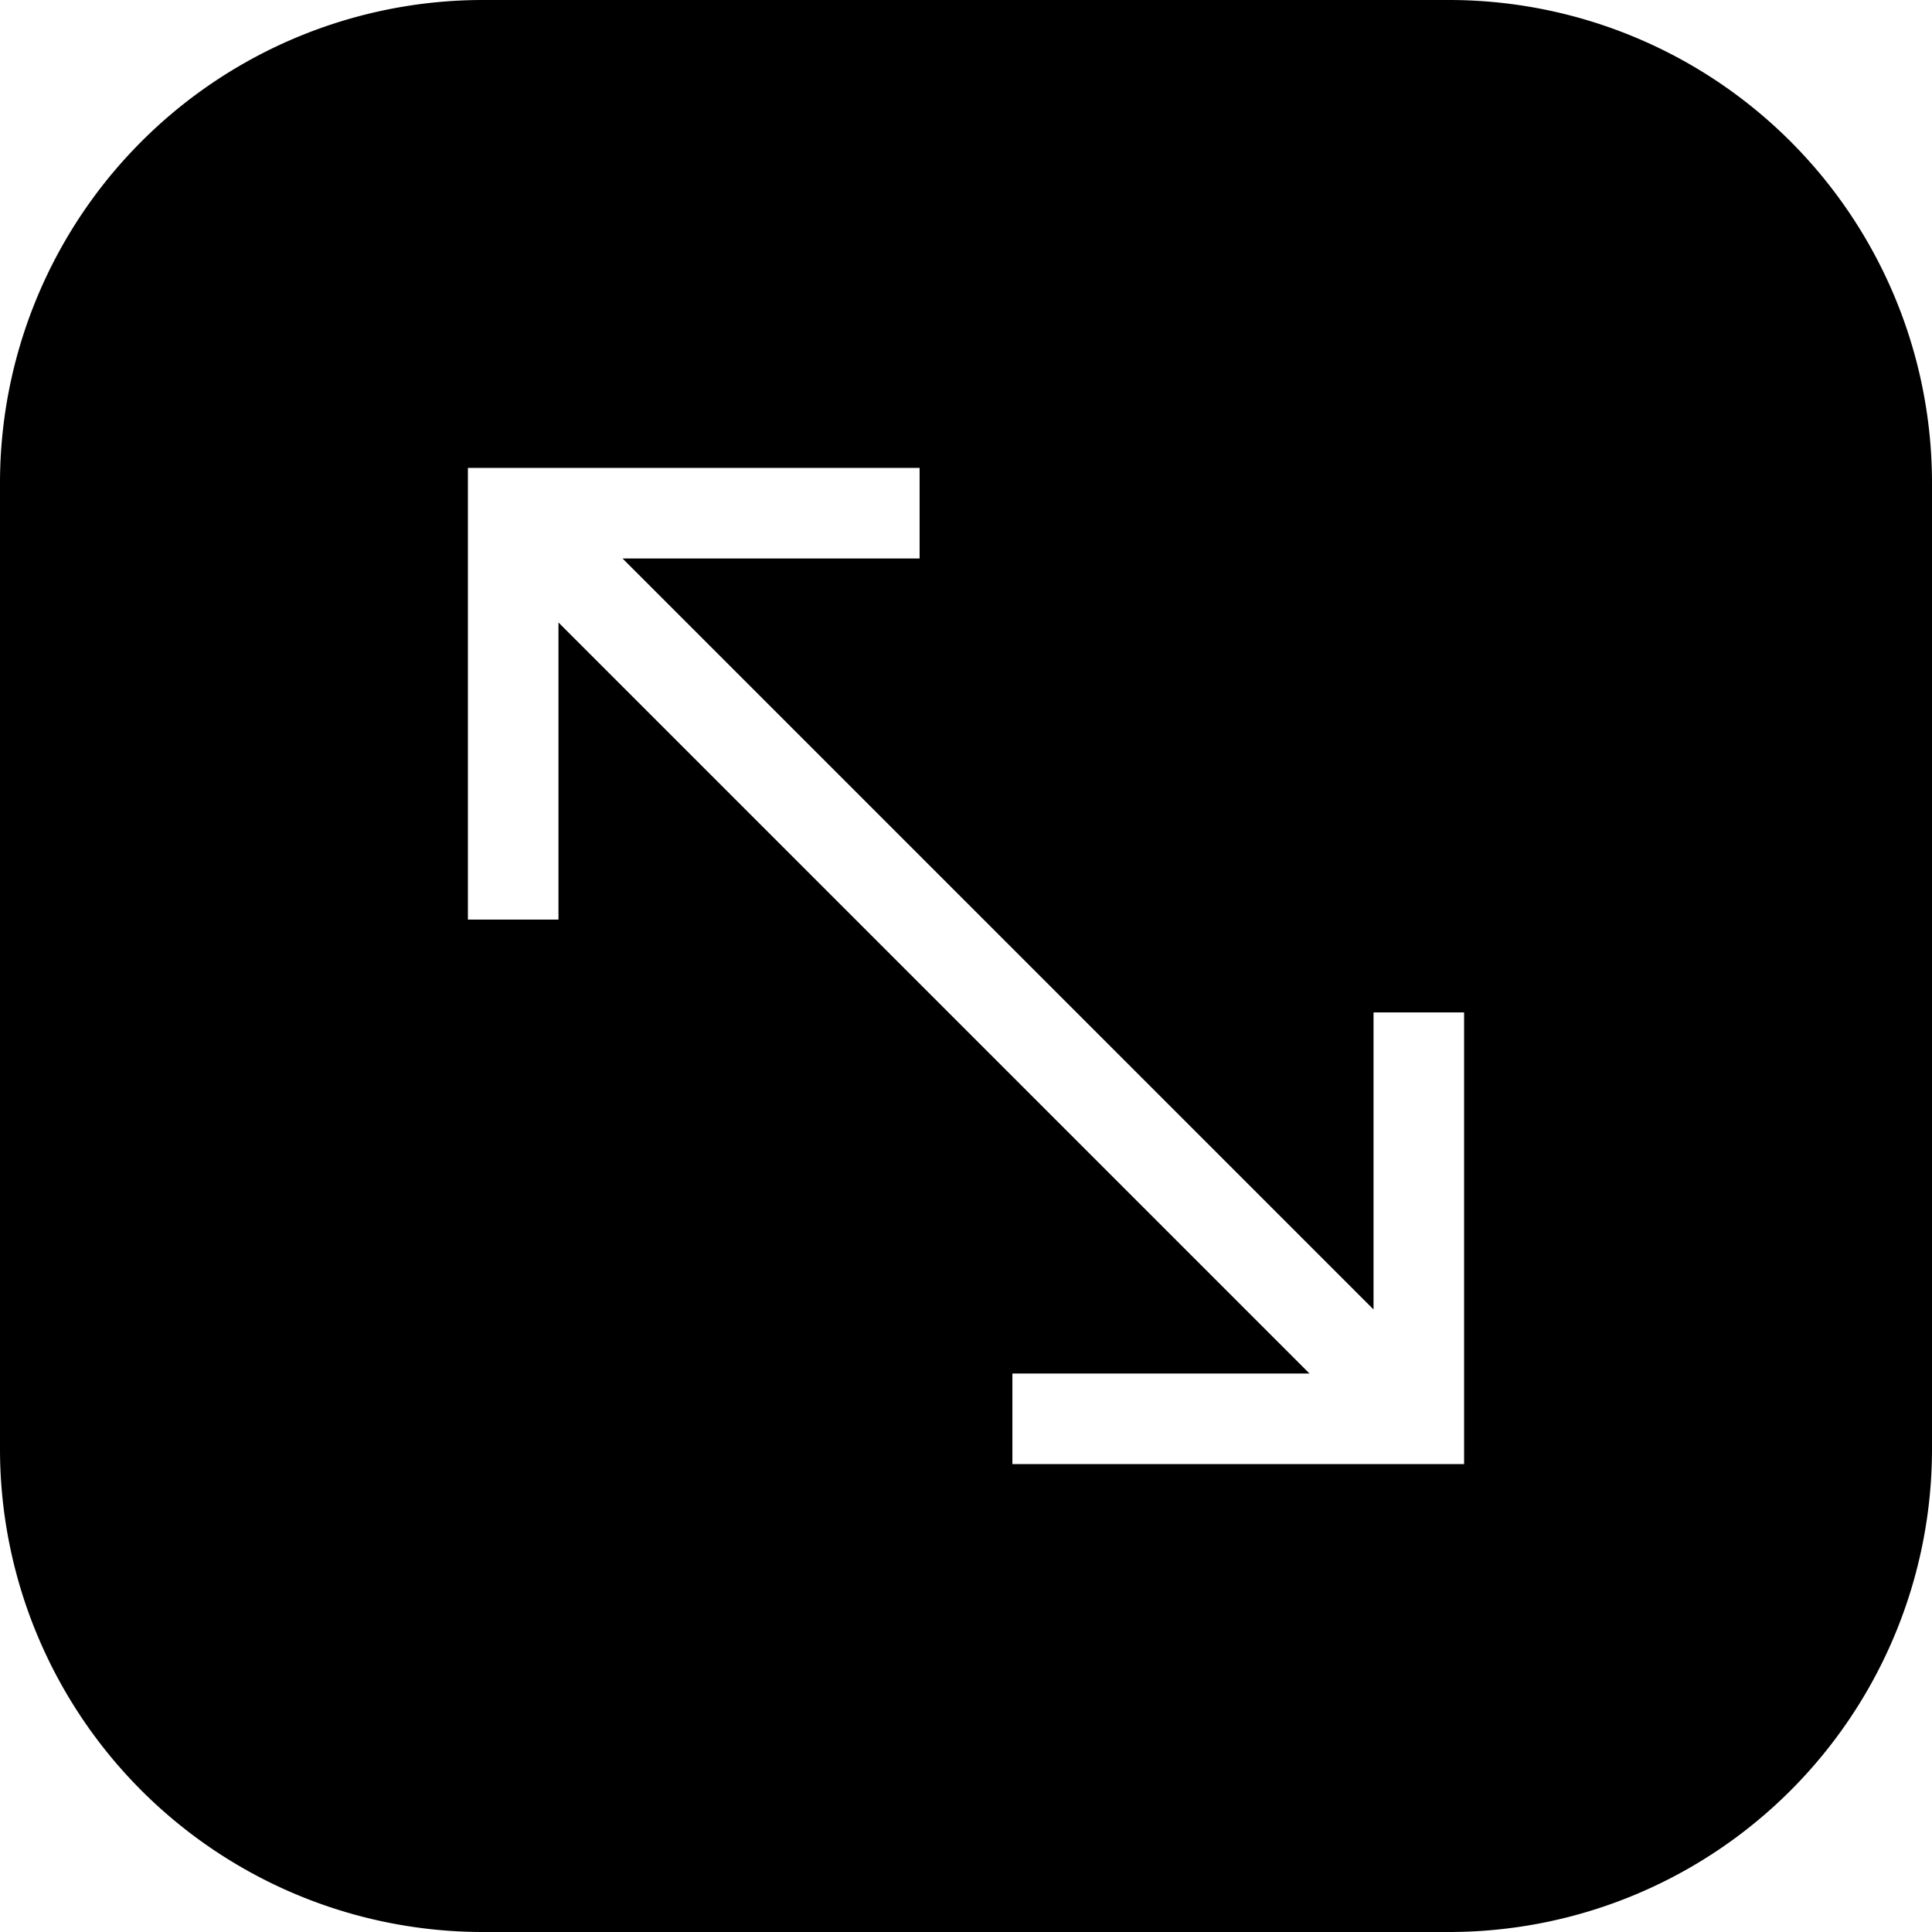 <svg xmlns="http://www.w3.org/2000/svg" id="Layer_1" height="512" viewBox="0 0 64 64" width="512" data-name="Layer 1"><path d="m48 0h-32a16 16 0 0 0 -16 16v32a16 16 0 0 0 16 16h32a16 16 0 0 0 16-16v-32a16 16 0 0 0 -16-16zm.5 48.5h-14.963v-3h9.842l-24.879-24.879v9.842h-3v-14.963h14.963v3h-9.841l24.878 24.878v-9.841h3z"></path></svg>